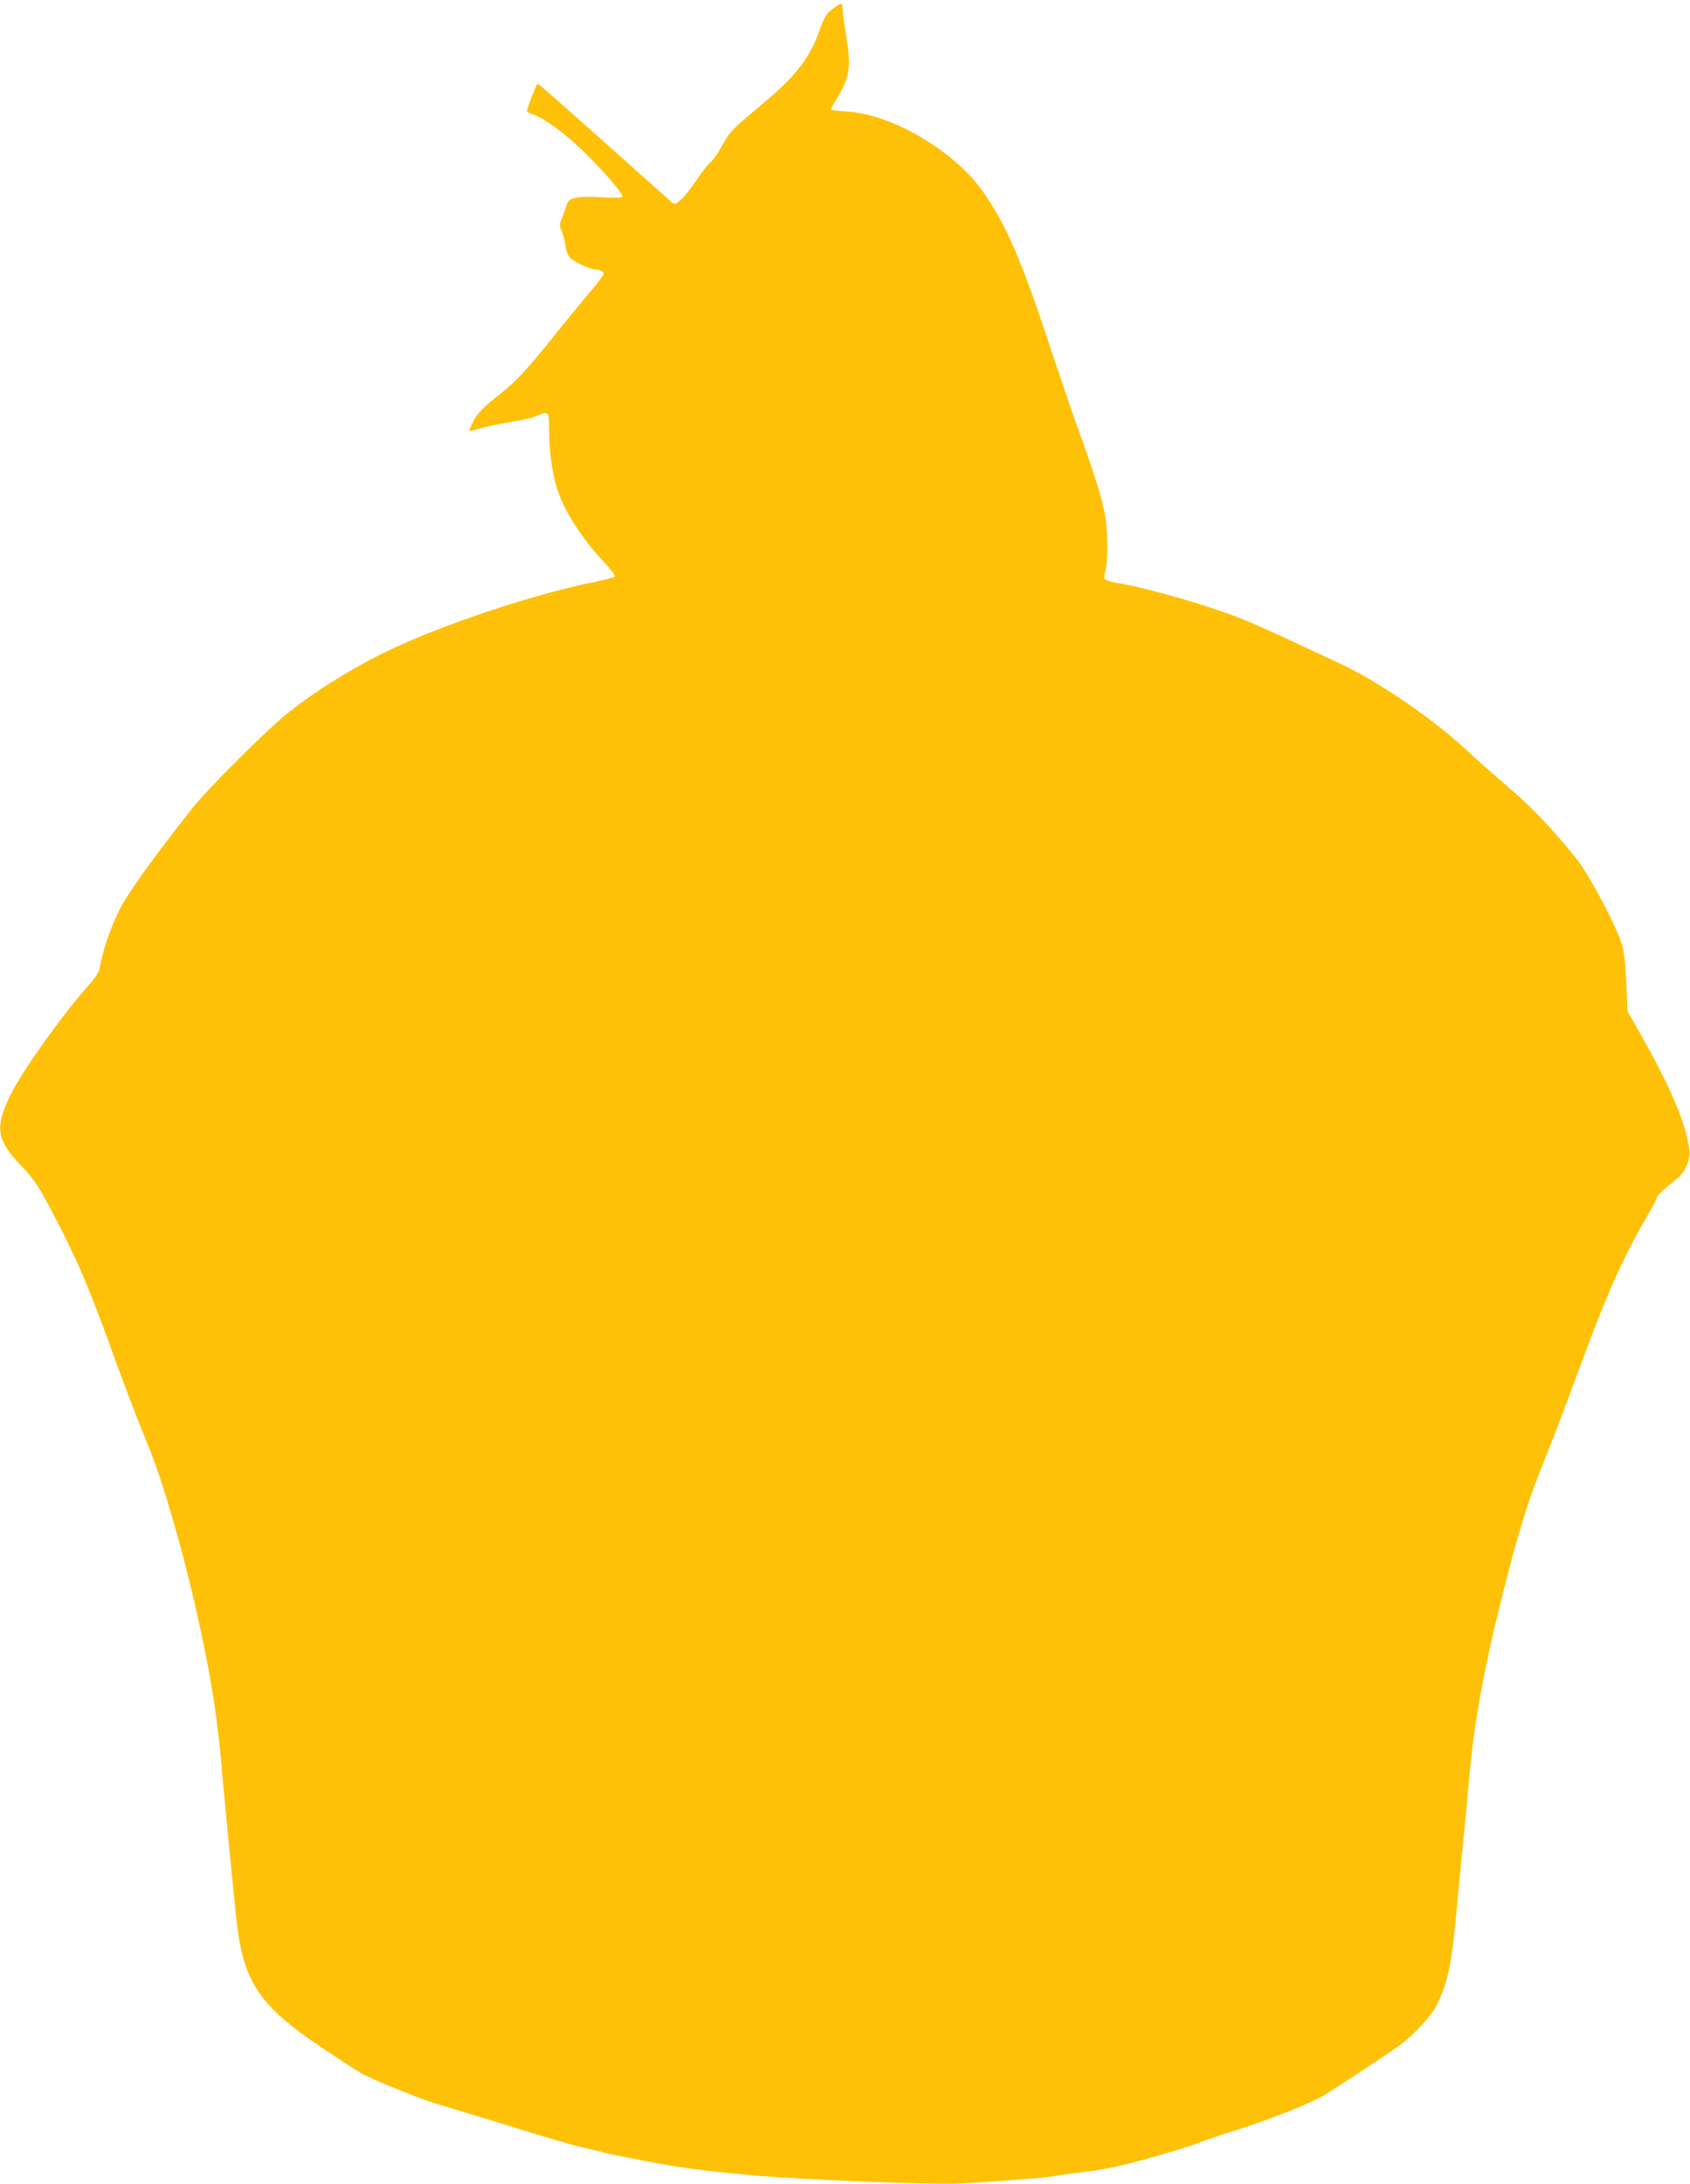<?xml version="1.0" standalone="no"?>
<!DOCTYPE svg PUBLIC "-//W3C//DTD SVG 20010904//EN"
 "http://www.w3.org/TR/2001/REC-SVG-20010904/DTD/svg10.dtd">
<svg version="1.0" xmlns="http://www.w3.org/2000/svg"
 width="991pt" height="1280pt" viewBox="0 0 991 1280"
 preserveAspectRatio="xMidYMid meet">
<g transform="translate(0,1280) scale(0.1,-0.1)"
fill="#ffc107" stroke="none">
<path d="M4892 12755 c-46 -32 -57 -50 -90 -142 -50 -143 -131 -251 -289 -386
-53 -45 -128 -109 -167 -142 -54 -47 -80 -79 -111 -137 -23 -42 -53 -87 -69
-99 -15 -12 -52 -59 -82 -105 -31 -46 -71 -97 -91 -114 -31 -27 -37 -29 -52
-17 -9 7 -188 167 -398 355 -211 188 -386 342 -390 342 -7 0 -63 -145 -63
-162 0 -4 16 -12 35 -18 64 -21 187 -111 292 -213 114 -110 233 -247 233 -267
0 -10 -27 -11 -120 -6 -147 8 -197 -2 -206 -42 -4 -15 -16 -48 -26 -74 -19
-44 -19 -50 -5 -80 8 -18 18 -56 22 -85 5 -36 14 -60 32 -77 24 -24 118 -66
148 -66 24 0 45 -12 45 -25 0 -7 -31 -49 -68 -92 -38 -44 -132 -158 -209 -254
-172 -214 -236 -284 -322 -351 -103 -80 -141 -119 -168 -171 -13 -27 -23 -51
-21 -53 2 -2 31 5 63 15 33 10 109 26 169 36 61 9 132 25 158 36 80 31 78 33
78 -90 0 -113 19 -250 47 -336 40 -128 149 -297 279 -434 40 -43 64 -75 58
-81 -5 -5 -65 -20 -134 -34 -339 -69 -866 -244 -1178 -392 -210 -99 -436 -239
-602 -371 -131 -105 -473 -446 -565 -563 -255 -325 -378 -498 -431 -605 -49
-101 -94 -235 -109 -326 -4 -26 -25 -58 -71 -110 -151 -170 -378 -488 -446
-624 -100 -199 -91 -272 50 -420 69 -72 100 -115 149 -205 171 -318 244 -485
385 -875 83 -229 139 -377 212 -555 146 -355 333 -1093 400 -1575 13 -99 27
-218 31 -265 6 -88 64 -691 90 -935 39 -380 130 -517 510 -771 99 -66 200
-132 225 -146 62 -35 348 -151 440 -178 41 -12 161 -48 265 -80 456 -141 527
-161 615 -181 51 -11 96 -22 100 -24 8 -5 286 -60 405 -79 106 -18 302 -41
470 -55 292 -26 1054 -56 1210 -48 166 8 535 36 543 41 4 2 85 14 179 25 136
17 217 34 389 82 119 33 250 73 289 89 40 16 130 47 201 69 199 61 445 158
534 209 65 38 374 242 451 298 78 58 180 167 210 226 67 131 91 240 118 538
11 118 31 328 45 465 13 138 29 309 36 380 23 269 85 607 181 990 105 420 160
595 274 875 37 91 116 300 177 465 160 439 267 680 406 916 27 46 52 94 56
106 6 20 32 45 121 116 46 37 78 109 72 162 -16 150 -106 365 -290 690 l-74
130 -6 155 c-3 89 -12 183 -22 220 -24 99 -193 421 -273 520 -138 172 -267
307 -407 425 -60 51 -162 141 -225 200 -202 189 -522 408 -750 515 -380 178
-481 224 -570 260 -201 80 -554 183 -727 211 -40 7 -77 17 -83 24 -6 7 -5 25
2 51 17 57 14 255 -6 348 -22 101 -70 251 -141 446 -32 85 -112 322 -180 525
-167 507 -257 712 -393 905 -169 238 -534 452 -799 467 -51 3 -93 8 -93 10 0
2 18 34 40 71 75 123 82 182 50 377 -11 66 -20 132 -20 148 0 33 -5 33 -48 2z"/>
</g>
</svg>
